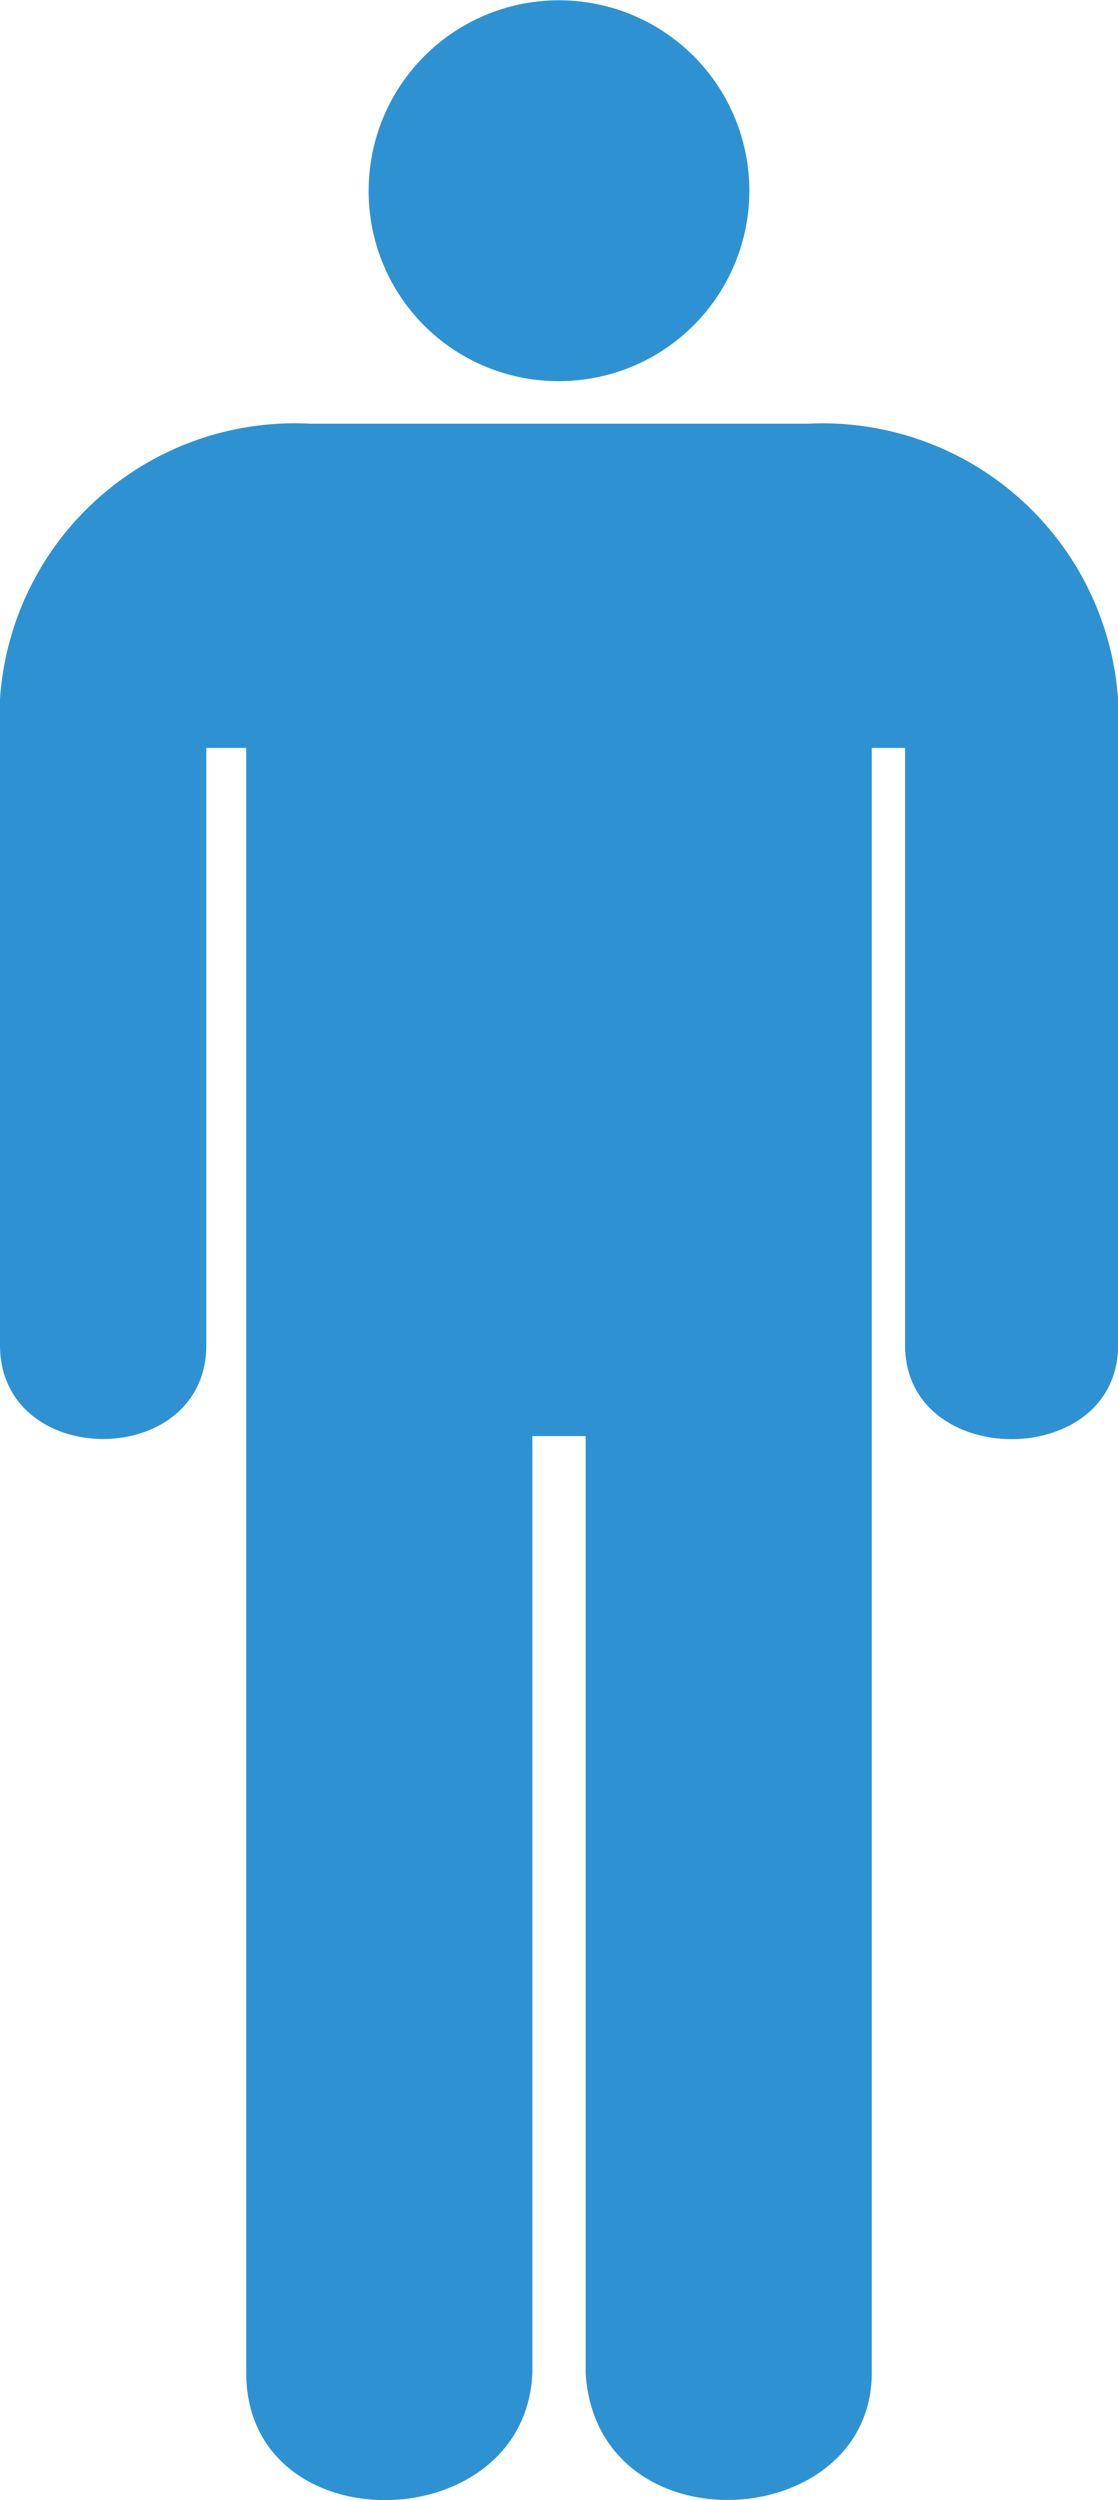 <svg xmlns="http://www.w3.org/2000/svg" width="15.406" height="34.438" viewBox="0 0 15.406 34.438">
  <defs>
    <style>
      .cls-1 {
        fill: #2e92d2;
      }
    </style>
  </defs>
  <g id="Icon_man" data-name="Icon man" transform="translate(-12.094 -2.25)">
    <path id="Path_13" data-name="Path 13" class="cls-1" d="M18,7.5a2.623,2.623,0,1,0-2.623-2.623A2.614,2.614,0,0,0,18,7.5Z" transform="translate(1.797)"/>
    <path id="Path_14" data-name="Path 14" class="cls-1" d="M23.227,8.086H16.367a4.07,4.07,0,0,0-4.273,3.792v8.9c0,1.724,2.843,1.724,2.843,0V12.552h.55V34.931c0,2.382,3.852,2.3,3.943,0v-12.9h.734V34.939c.156,2.445,3.943,2.21,3.943-.008V12.552h.459V20.78c0,1.724,2.935,1.724,2.935,0v-8.9A4.082,4.082,0,0,0,23.227,8.086Z"/>
  </g>
</svg>
